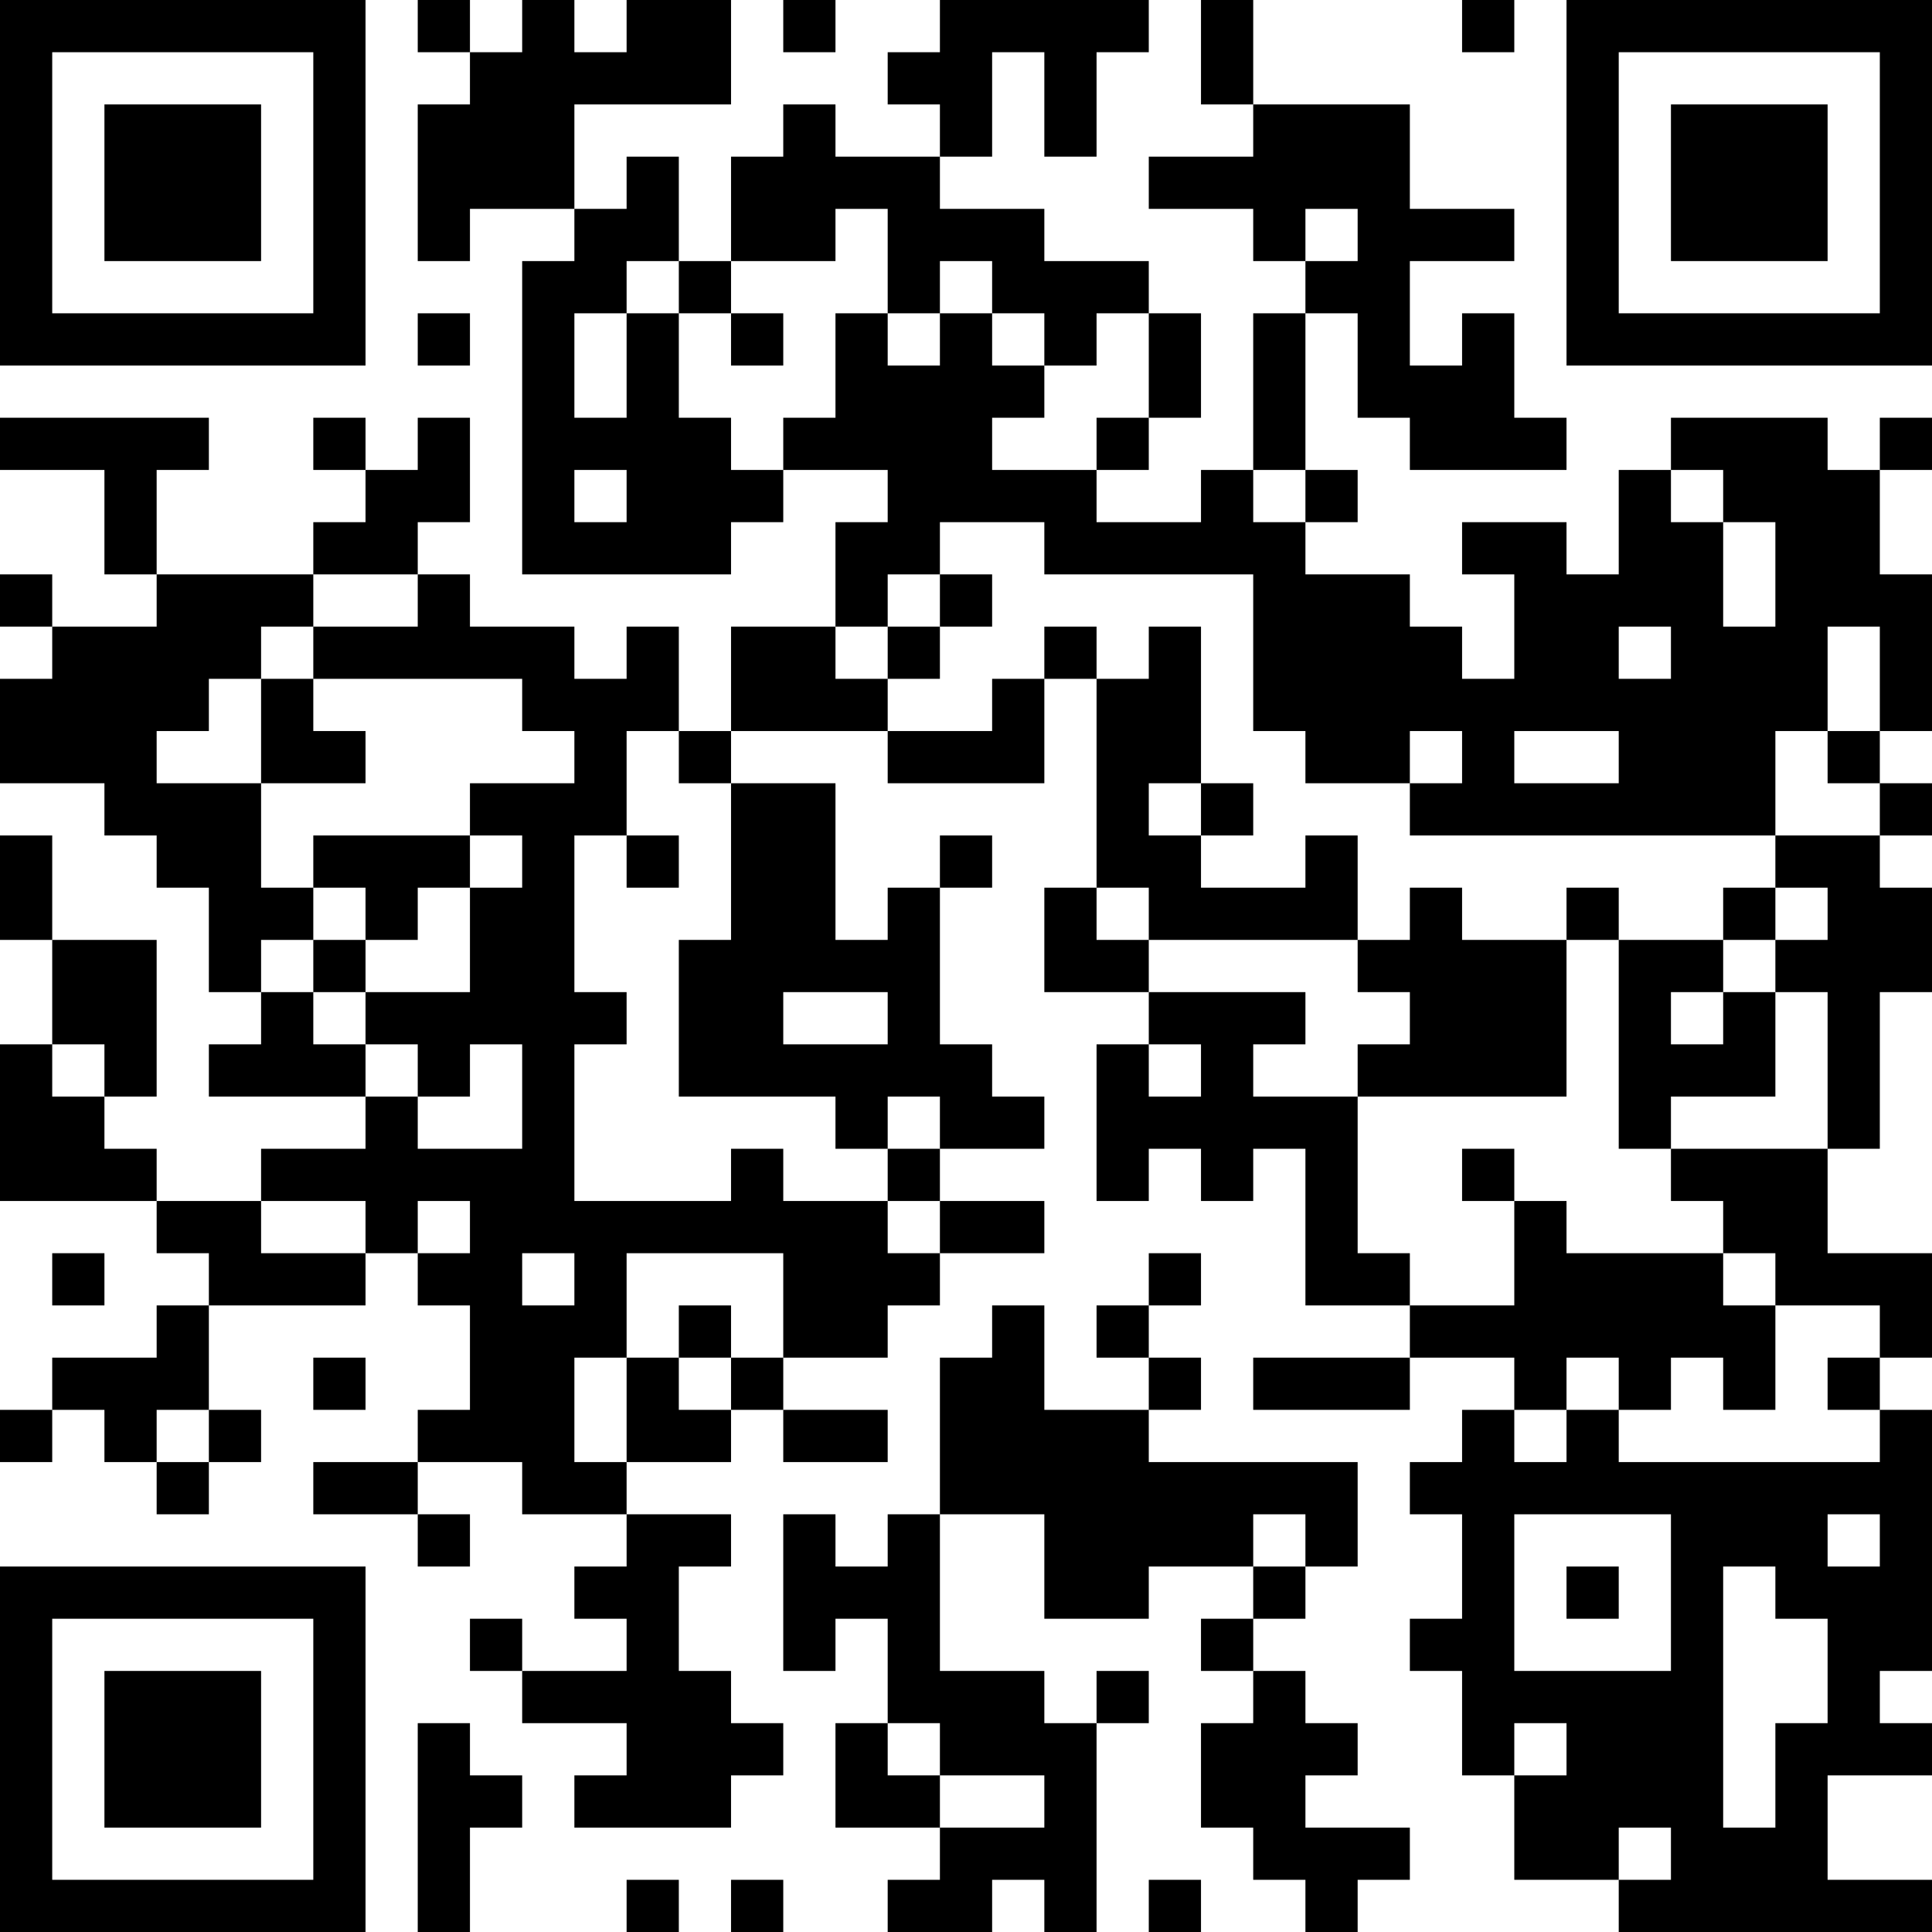 <?xml version="1.0" encoding="UTF-8"?>
<svg xmlns="http://www.w3.org/2000/svg" version="1.1" width="400" height="400" viewBox="0 0 400 400"><rect x="0" y="0" width="400" height="400" fill="#ffffff"/><g transform="scale(10.811)"><g transform="translate(0,0)"><path fill-rule="evenodd" d="M8 0L8 1L9 1L9 2L8 2L8 5L9 5L9 4L11 4L11 5L10 5L10 11L14 11L14 10L15 10L15 9L17 9L17 10L16 10L16 12L14 12L14 14L13 14L13 12L12 12L12 13L11 13L11 12L9 12L9 11L8 11L8 10L9 10L9 8L8 8L8 9L7 9L7 8L6 8L6 9L7 9L7 10L6 10L6 11L3 11L3 9L4 9L4 8L0 8L0 9L2 9L2 11L3 11L3 12L1 12L1 11L0 11L0 12L1 12L1 13L0 13L0 15L2 15L2 16L3 16L3 17L4 17L4 19L5 19L5 20L4 20L4 21L7 21L7 22L5 22L5 23L3 23L3 22L2 22L2 21L3 21L3 18L1 18L1 16L0 16L0 18L1 18L1 20L0 20L0 23L3 23L3 24L4 24L4 25L3 25L3 26L1 26L1 27L0 27L0 28L1 28L1 27L2 27L2 28L3 28L3 29L4 29L4 28L5 28L5 27L4 27L4 25L7 25L7 24L8 24L8 25L9 25L9 27L8 27L8 28L6 28L6 29L8 29L8 30L9 30L9 29L8 29L8 28L10 28L10 29L12 29L12 30L11 30L11 31L12 31L12 32L10 32L10 31L9 31L9 32L10 32L10 33L12 33L12 34L11 34L11 35L14 35L14 34L15 34L15 33L14 33L14 32L13 32L13 30L14 30L14 29L12 29L12 28L14 28L14 27L15 27L15 28L17 28L17 27L15 27L15 26L17 26L17 25L18 25L18 24L20 24L20 23L18 23L18 22L20 22L20 21L19 21L19 20L18 20L18 17L19 17L19 16L18 16L18 17L17 17L17 18L16 18L16 15L14 15L14 14L17 14L17 15L20 15L20 13L21 13L21 17L20 17L20 19L22 19L22 20L21 20L21 23L22 23L22 22L23 22L23 23L24 23L24 22L25 22L25 25L27 25L27 26L24 26L24 27L27 27L27 26L29 26L29 27L28 27L28 28L27 28L27 29L28 29L28 31L27 31L27 32L28 32L28 34L29 34L29 36L31 36L31 37L37 37L37 36L35 36L35 34L37 34L37 33L36 33L36 32L37 32L37 27L36 27L36 26L37 26L37 24L35 24L35 22L36 22L36 19L37 19L37 17L36 17L36 16L37 16L37 15L36 15L36 14L37 14L37 11L36 11L36 9L37 9L37 8L36 8L36 9L35 9L35 8L32 8L32 9L31 9L31 11L30 11L30 10L28 10L28 11L29 11L29 13L28 13L28 12L27 12L27 11L25 11L25 10L26 10L26 9L25 9L25 6L26 6L26 8L27 8L27 9L30 9L30 8L29 8L29 6L28 6L28 7L27 7L27 5L29 5L29 4L27 4L27 2L24 2L24 0L23 0L23 2L24 2L24 3L22 3L22 4L24 4L24 5L25 5L25 6L24 6L24 9L23 9L23 10L21 10L21 9L22 9L22 8L23 8L23 6L22 6L22 5L20 5L20 4L18 4L18 3L19 3L19 1L20 1L20 3L21 3L21 1L22 1L22 0L18 0L18 1L17 1L17 2L18 2L18 3L16 3L16 2L15 2L15 3L14 3L14 5L13 5L13 3L12 3L12 4L11 4L11 2L14 2L14 0L12 0L12 1L11 1L11 0L10 0L10 1L9 1L9 0ZM15 0L15 1L16 1L16 0ZM28 0L28 1L29 1L29 0ZM16 4L16 5L14 5L14 6L13 6L13 5L12 5L12 6L11 6L11 8L12 8L12 6L13 6L13 8L14 8L14 9L15 9L15 8L16 8L16 6L17 6L17 7L18 7L18 6L19 6L19 7L20 7L20 8L19 8L19 9L21 9L21 8L22 8L22 6L21 6L21 7L20 7L20 6L19 6L19 5L18 5L18 6L17 6L17 4ZM25 4L25 5L26 5L26 4ZM8 6L8 7L9 7L9 6ZM14 6L14 7L15 7L15 6ZM11 9L11 10L12 10L12 9ZM24 9L24 10L25 10L25 9ZM32 9L32 10L33 10L33 12L34 12L34 10L33 10L33 9ZM18 10L18 11L17 11L17 12L16 12L16 13L17 13L17 14L19 14L19 13L20 13L20 12L21 12L21 13L22 13L22 12L23 12L23 15L22 15L22 16L23 16L23 17L25 17L25 16L26 16L26 18L22 18L22 17L21 17L21 18L22 18L22 19L25 19L25 20L24 20L24 21L26 21L26 24L27 24L27 25L29 25L29 23L30 23L30 24L33 24L33 25L34 25L34 27L33 27L33 26L32 26L32 27L31 27L31 26L30 26L30 27L29 27L29 28L30 28L30 27L31 27L31 28L36 28L36 27L35 27L35 26L36 26L36 25L34 25L34 24L33 24L33 23L32 23L32 22L35 22L35 19L34 19L34 18L35 18L35 17L34 17L34 16L36 16L36 15L35 15L35 14L36 14L36 12L35 12L35 14L34 14L34 16L27 16L27 15L28 15L28 14L27 14L27 15L25 15L25 14L24 14L24 11L20 11L20 10ZM6 11L6 12L5 12L5 13L4 13L4 14L3 14L3 15L5 15L5 17L6 17L6 18L5 18L5 19L6 19L6 20L7 20L7 21L8 21L8 22L10 22L10 20L9 20L9 21L8 21L8 20L7 20L7 19L9 19L9 17L10 17L10 16L9 16L9 15L11 15L11 14L10 14L10 13L6 13L6 12L8 12L8 11ZM18 11L18 12L17 12L17 13L18 13L18 12L19 12L19 11ZM31 12L31 13L32 13L32 12ZM5 13L5 15L7 15L7 14L6 14L6 13ZM12 14L12 16L11 16L11 19L12 19L12 20L11 20L11 23L14 23L14 22L15 22L15 23L17 23L17 24L18 24L18 23L17 23L17 22L18 22L18 21L17 21L17 22L16 22L16 21L13 21L13 18L14 18L14 15L13 15L13 14ZM29 14L29 15L31 15L31 14ZM23 15L23 16L24 16L24 15ZM6 16L6 17L7 17L7 18L6 18L6 19L7 19L7 18L8 18L8 17L9 17L9 16ZM12 16L12 17L13 17L13 16ZM27 17L27 18L26 18L26 19L27 19L27 20L26 20L26 21L30 21L30 18L31 18L31 22L32 22L32 21L34 21L34 19L33 19L33 18L34 18L34 17L33 17L33 18L31 18L31 17L30 17L30 18L28 18L28 17ZM15 19L15 20L17 20L17 19ZM32 19L32 20L33 20L33 19ZM1 20L1 21L2 21L2 20ZM22 20L22 21L23 21L23 20ZM28 22L28 23L29 23L29 22ZM5 23L5 24L7 24L7 23ZM8 23L8 24L9 24L9 23ZM1 24L1 25L2 25L2 24ZM10 24L10 25L11 25L11 24ZM12 24L12 26L11 26L11 28L12 28L12 26L13 26L13 27L14 27L14 26L15 26L15 24ZM22 24L22 25L21 25L21 26L22 26L22 27L20 27L20 25L19 25L19 26L18 26L18 29L17 29L17 30L16 30L16 29L15 29L15 32L16 32L16 31L17 31L17 33L16 33L16 35L18 35L18 36L17 36L17 37L19 37L19 36L20 36L20 37L21 37L21 33L22 33L22 32L21 32L21 33L20 33L20 32L18 32L18 29L20 29L20 31L22 31L22 30L24 30L24 31L23 31L23 32L24 32L24 33L23 33L23 35L24 35L24 36L25 36L25 37L26 37L26 36L27 36L27 35L25 35L25 34L26 34L26 33L25 33L25 32L24 32L24 31L25 31L25 30L26 30L26 28L22 28L22 27L23 27L23 26L22 26L22 25L23 25L23 24ZM13 25L13 26L14 26L14 25ZM6 26L6 27L7 27L7 26ZM3 27L3 28L4 28L4 27ZM24 29L24 30L25 30L25 29ZM29 29L29 32L32 32L32 29ZM35 29L35 30L36 30L36 29ZM30 30L30 31L31 31L31 30ZM33 30L33 35L34 35L34 33L35 33L35 31L34 31L34 30ZM8 33L8 37L9 37L9 35L10 35L10 34L9 34L9 33ZM17 33L17 34L18 34L18 35L20 35L20 34L18 34L18 33ZM29 33L29 34L30 34L30 33ZM31 35L31 36L32 36L32 35ZM12 36L12 37L13 37L13 36ZM14 36L14 37L15 37L15 36ZM22 36L22 37L23 37L23 36ZM0 0L0 7L7 7L7 0ZM1 1L1 6L6 6L6 1ZM2 2L2 5L5 5L5 2ZM30 0L30 7L37 7L37 0ZM31 1L31 6L36 6L36 1ZM32 2L32 5L35 5L35 2ZM0 30L0 37L7 37L7 30ZM1 31L1 36L6 36L6 31ZM2 32L2 35L5 35L5 32Z" fill="#000000"/></g></g></svg>
